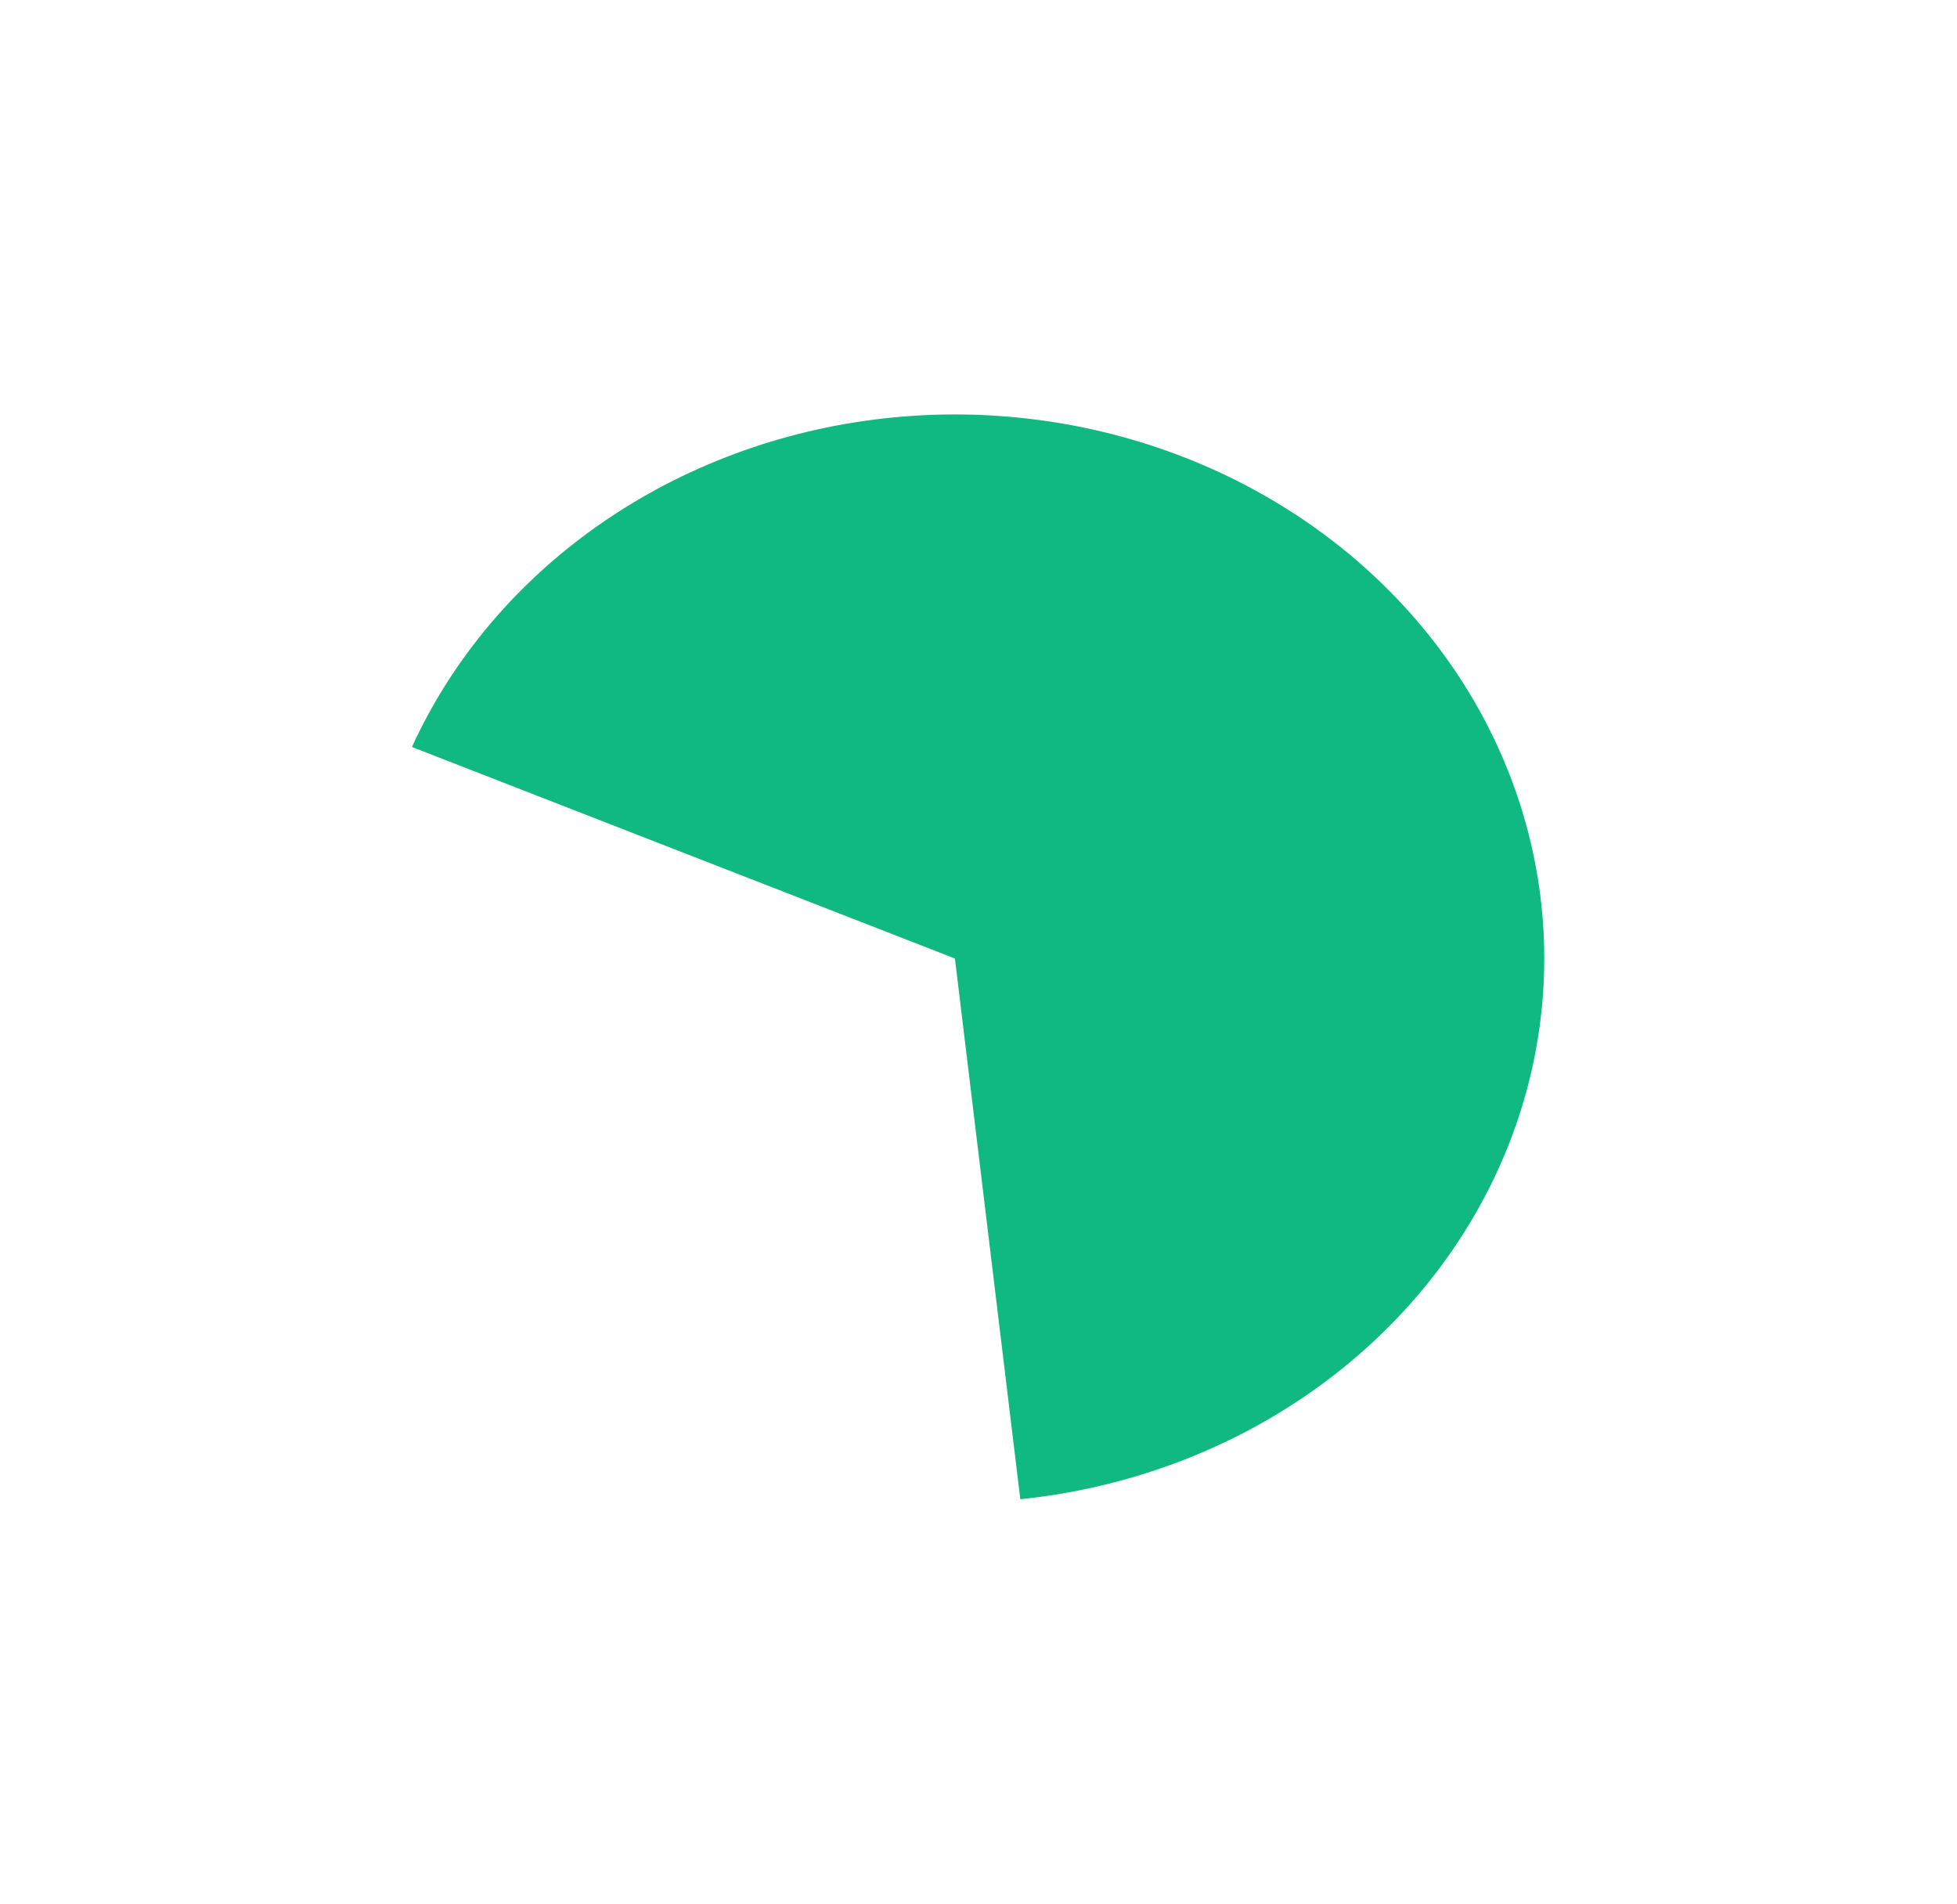 <svg width="146" height="142" viewBox="0 0 146 142" fill="none" xmlns="http://www.w3.org/2000/svg">
<g filter="url(#filter0_d_141_793)">
<path d="M76.119 101.835C83.814 101.042 91.145 98.387 97.371 94.14C103.598 89.892 108.499 84.202 111.579 77.645C114.659 71.088 115.809 63.897 114.912 56.798C114.015 49.7 111.104 42.946 106.472 37.219C101.84 31.492 95.651 26.996 88.533 24.186C81.415 21.375 73.619 20.349 65.933 21.212C58.247 22.074 50.945 24.795 44.764 29.099C38.583 33.403 33.742 39.137 30.732 45.721L71.241 61.5L76.119 101.835Z" fill="#10B981"/>
</g>
<defs>
<filter id="filter0_d_141_793" x="0.732" y="0.915" width="144.476" height="140.92" filterUnits="userSpaceOnUse" color-interpolation-filters="sRGB">
<feFlood flood-opacity="0" result="BackgroundImageFix"/>
<feColorMatrix in="SourceAlpha" type="matrix" values="0 0 0 0 0 0 0 0 0 0 0 0 0 0 0 0 0 0 127 0" result="hardAlpha"/>
<feOffset dy="10"/>
<feGaussianBlur stdDeviation="15"/>
<feComposite in2="hardAlpha" operator="out"/>
<feColorMatrix type="matrix" values="0 0 0 0 0.063 0 0 0 0 0.725 0 0 0 0 0.506 0 0 0 1 0"/>
<feBlend mode="normal" in2="BackgroundImageFix" result="effect1_dropShadow_141_793"/>
<feBlend mode="normal" in="SourceGraphic" in2="effect1_dropShadow_141_793" result="shape"/>
</filter>
</defs>
</svg>
